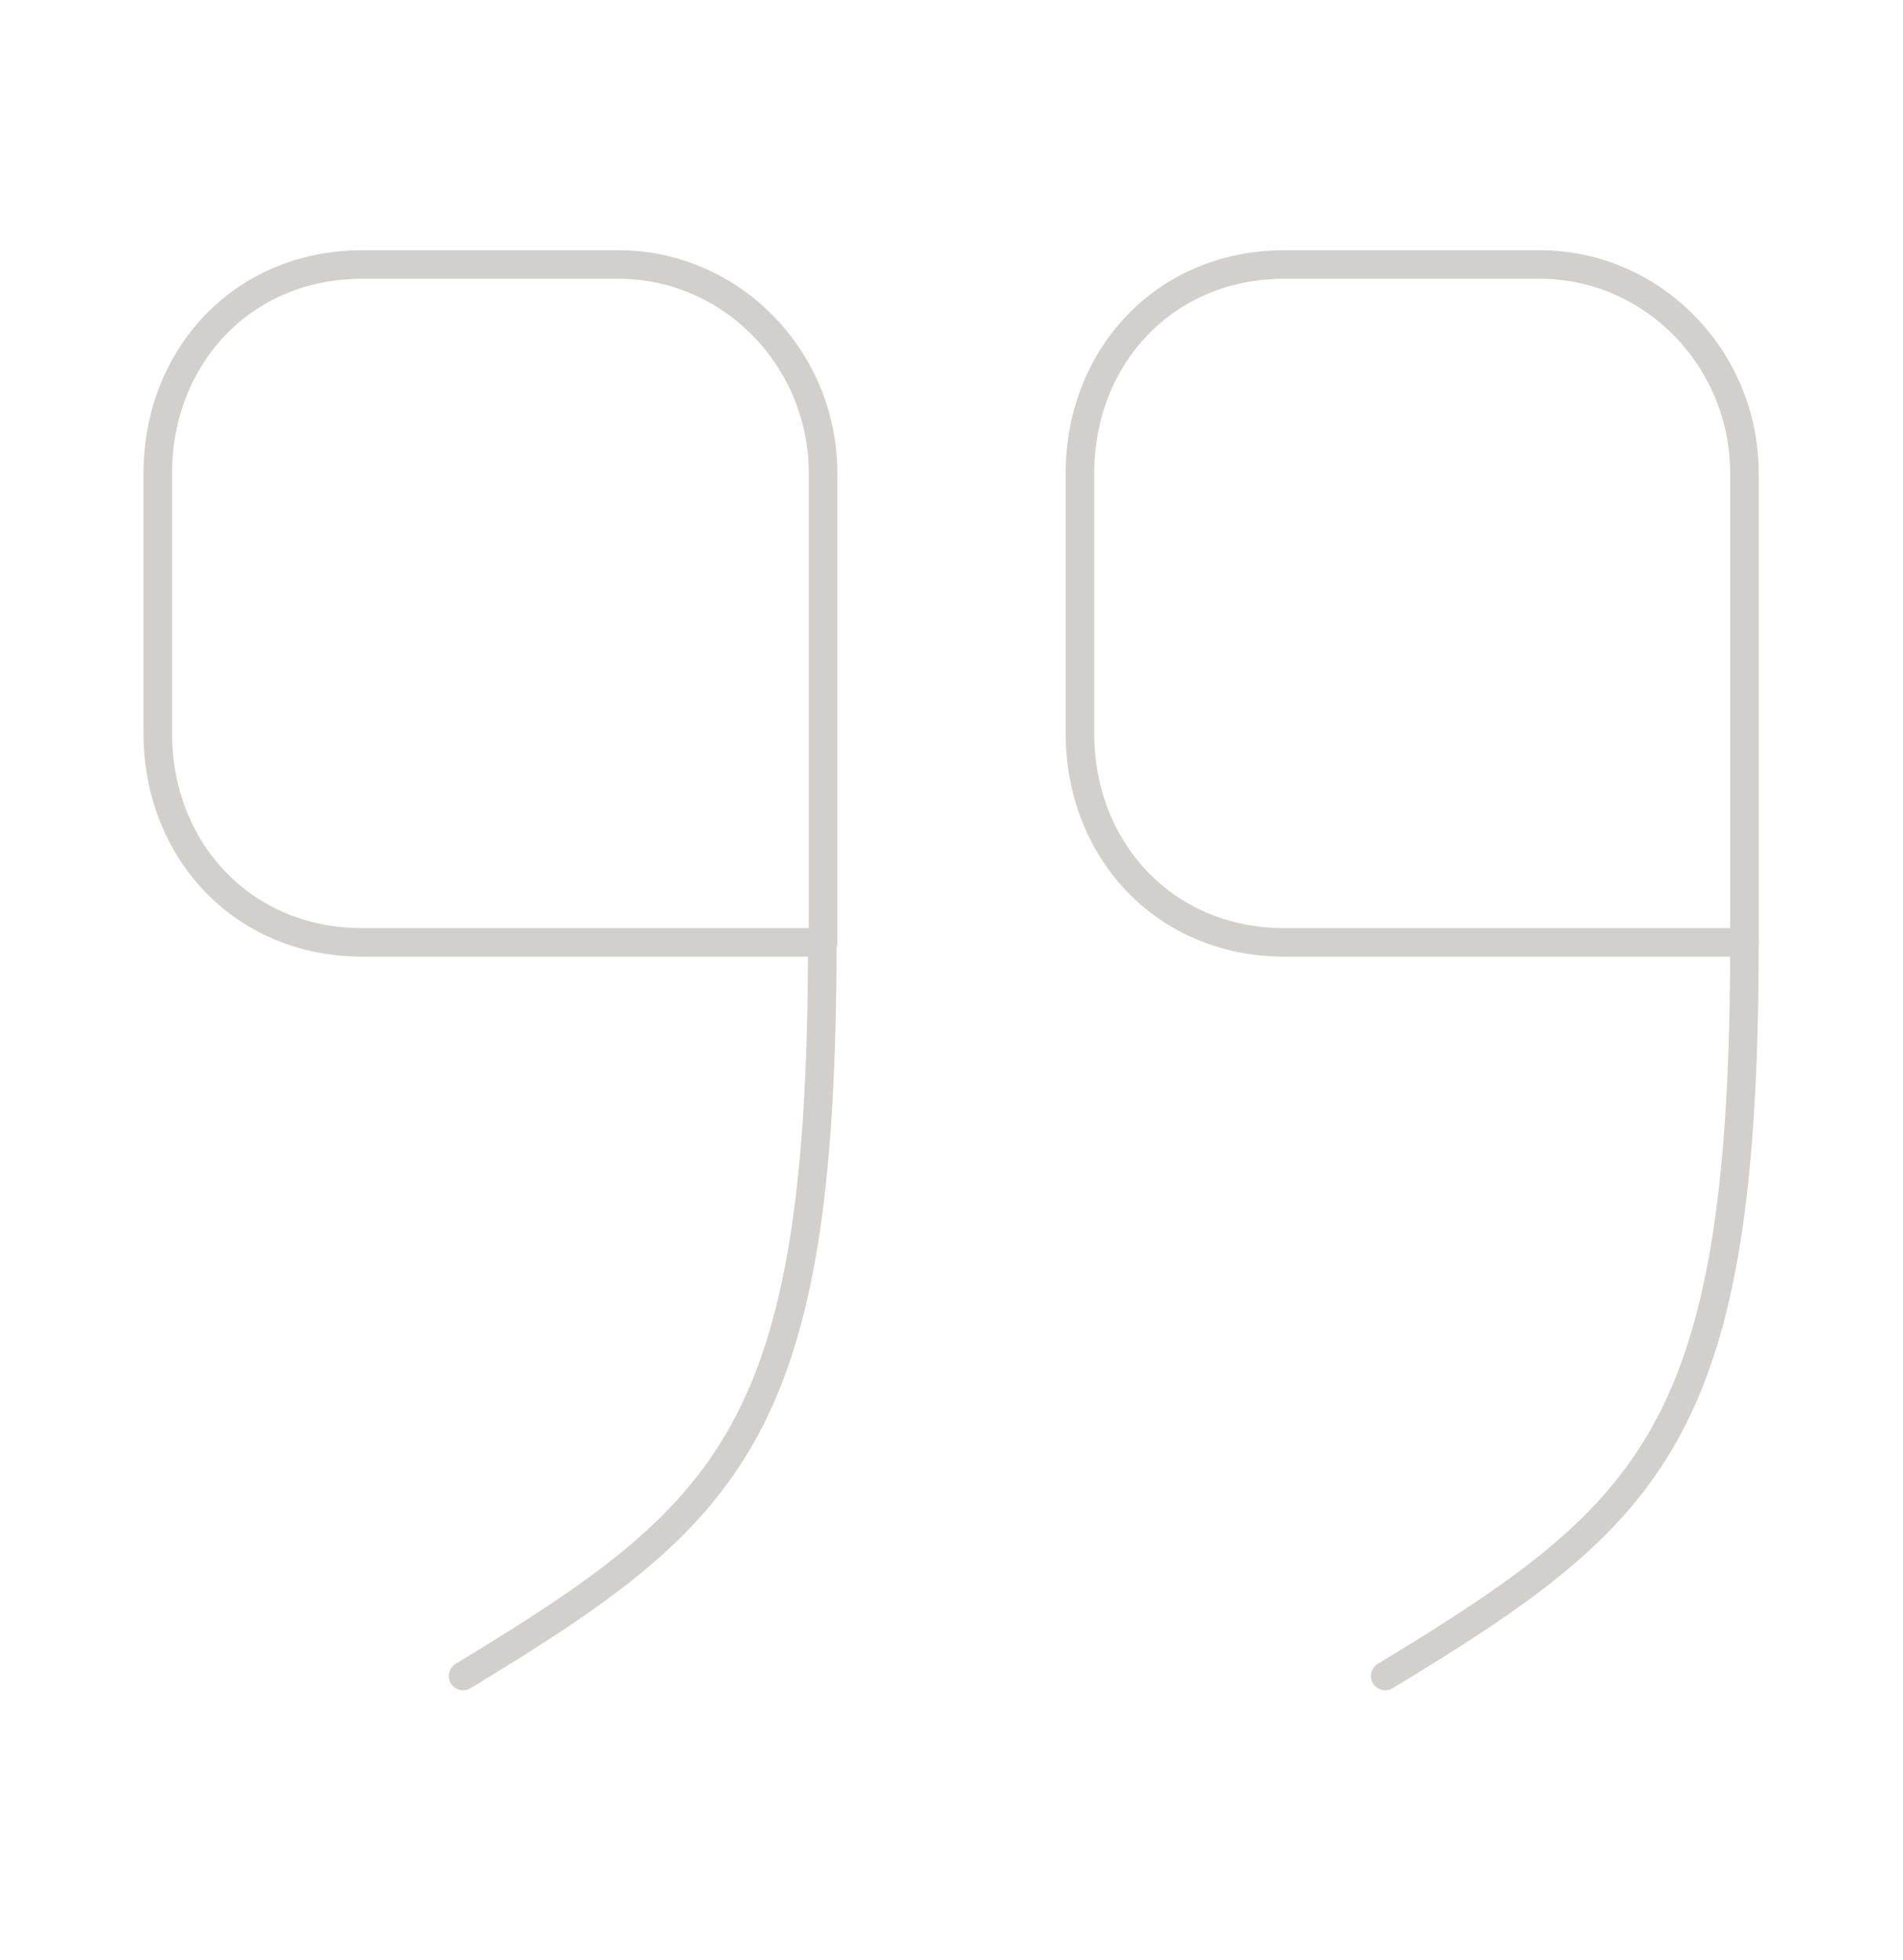<svg width="100" height="103" viewBox="0 0 100 103" fill="none" xmlns="http://www.w3.org/2000/svg">
<g id="vuesax/linear/quote-down">
<g id="quote-down">
<g id="Group">
<g id="Group_2">
<path id="Vector" d="M91.667 49.523H67.5C61.125 49.523 56.75 44.591 56.75 38.555V24.867C56.75 18.831 61.125 13.9 67.5 13.9H80.917C86.833 13.9 91.667 18.831 91.667 24.867V49.523Z" stroke="#D1D0CC" stroke-width="1.5" stroke-linecap="round" stroke-linejoin="round"/>
<path id="Vector_2" d="M91.667 49.523C91.667 75.24 86.958 79.491 72.792 88.077" stroke="#D1D0CC" stroke-width="1.5" stroke-linecap="round" stroke-linejoin="round"/>
</g>
<g id="Group_3">
<path id="Vector_3" d="M43.208 49.523H19.042C12.667 49.523 8.292 44.591 8.292 38.555V24.867C8.292 18.831 12.667 13.9 19.042 13.9H32.5C38.417 13.9 43.25 18.831 43.25 24.867V49.523" stroke="#D1D0CC" stroke-width="1.5" stroke-linecap="round" stroke-linejoin="round"/>
<path id="Vector_4" d="M43.208 49.523C43.208 75.24 38.5 79.491 24.333 88.077" stroke="#D1D0CC" stroke-width="1.5" stroke-linecap="round" stroke-linejoin="round"/>
</g>
</g>
</g>
</g>
</svg>
